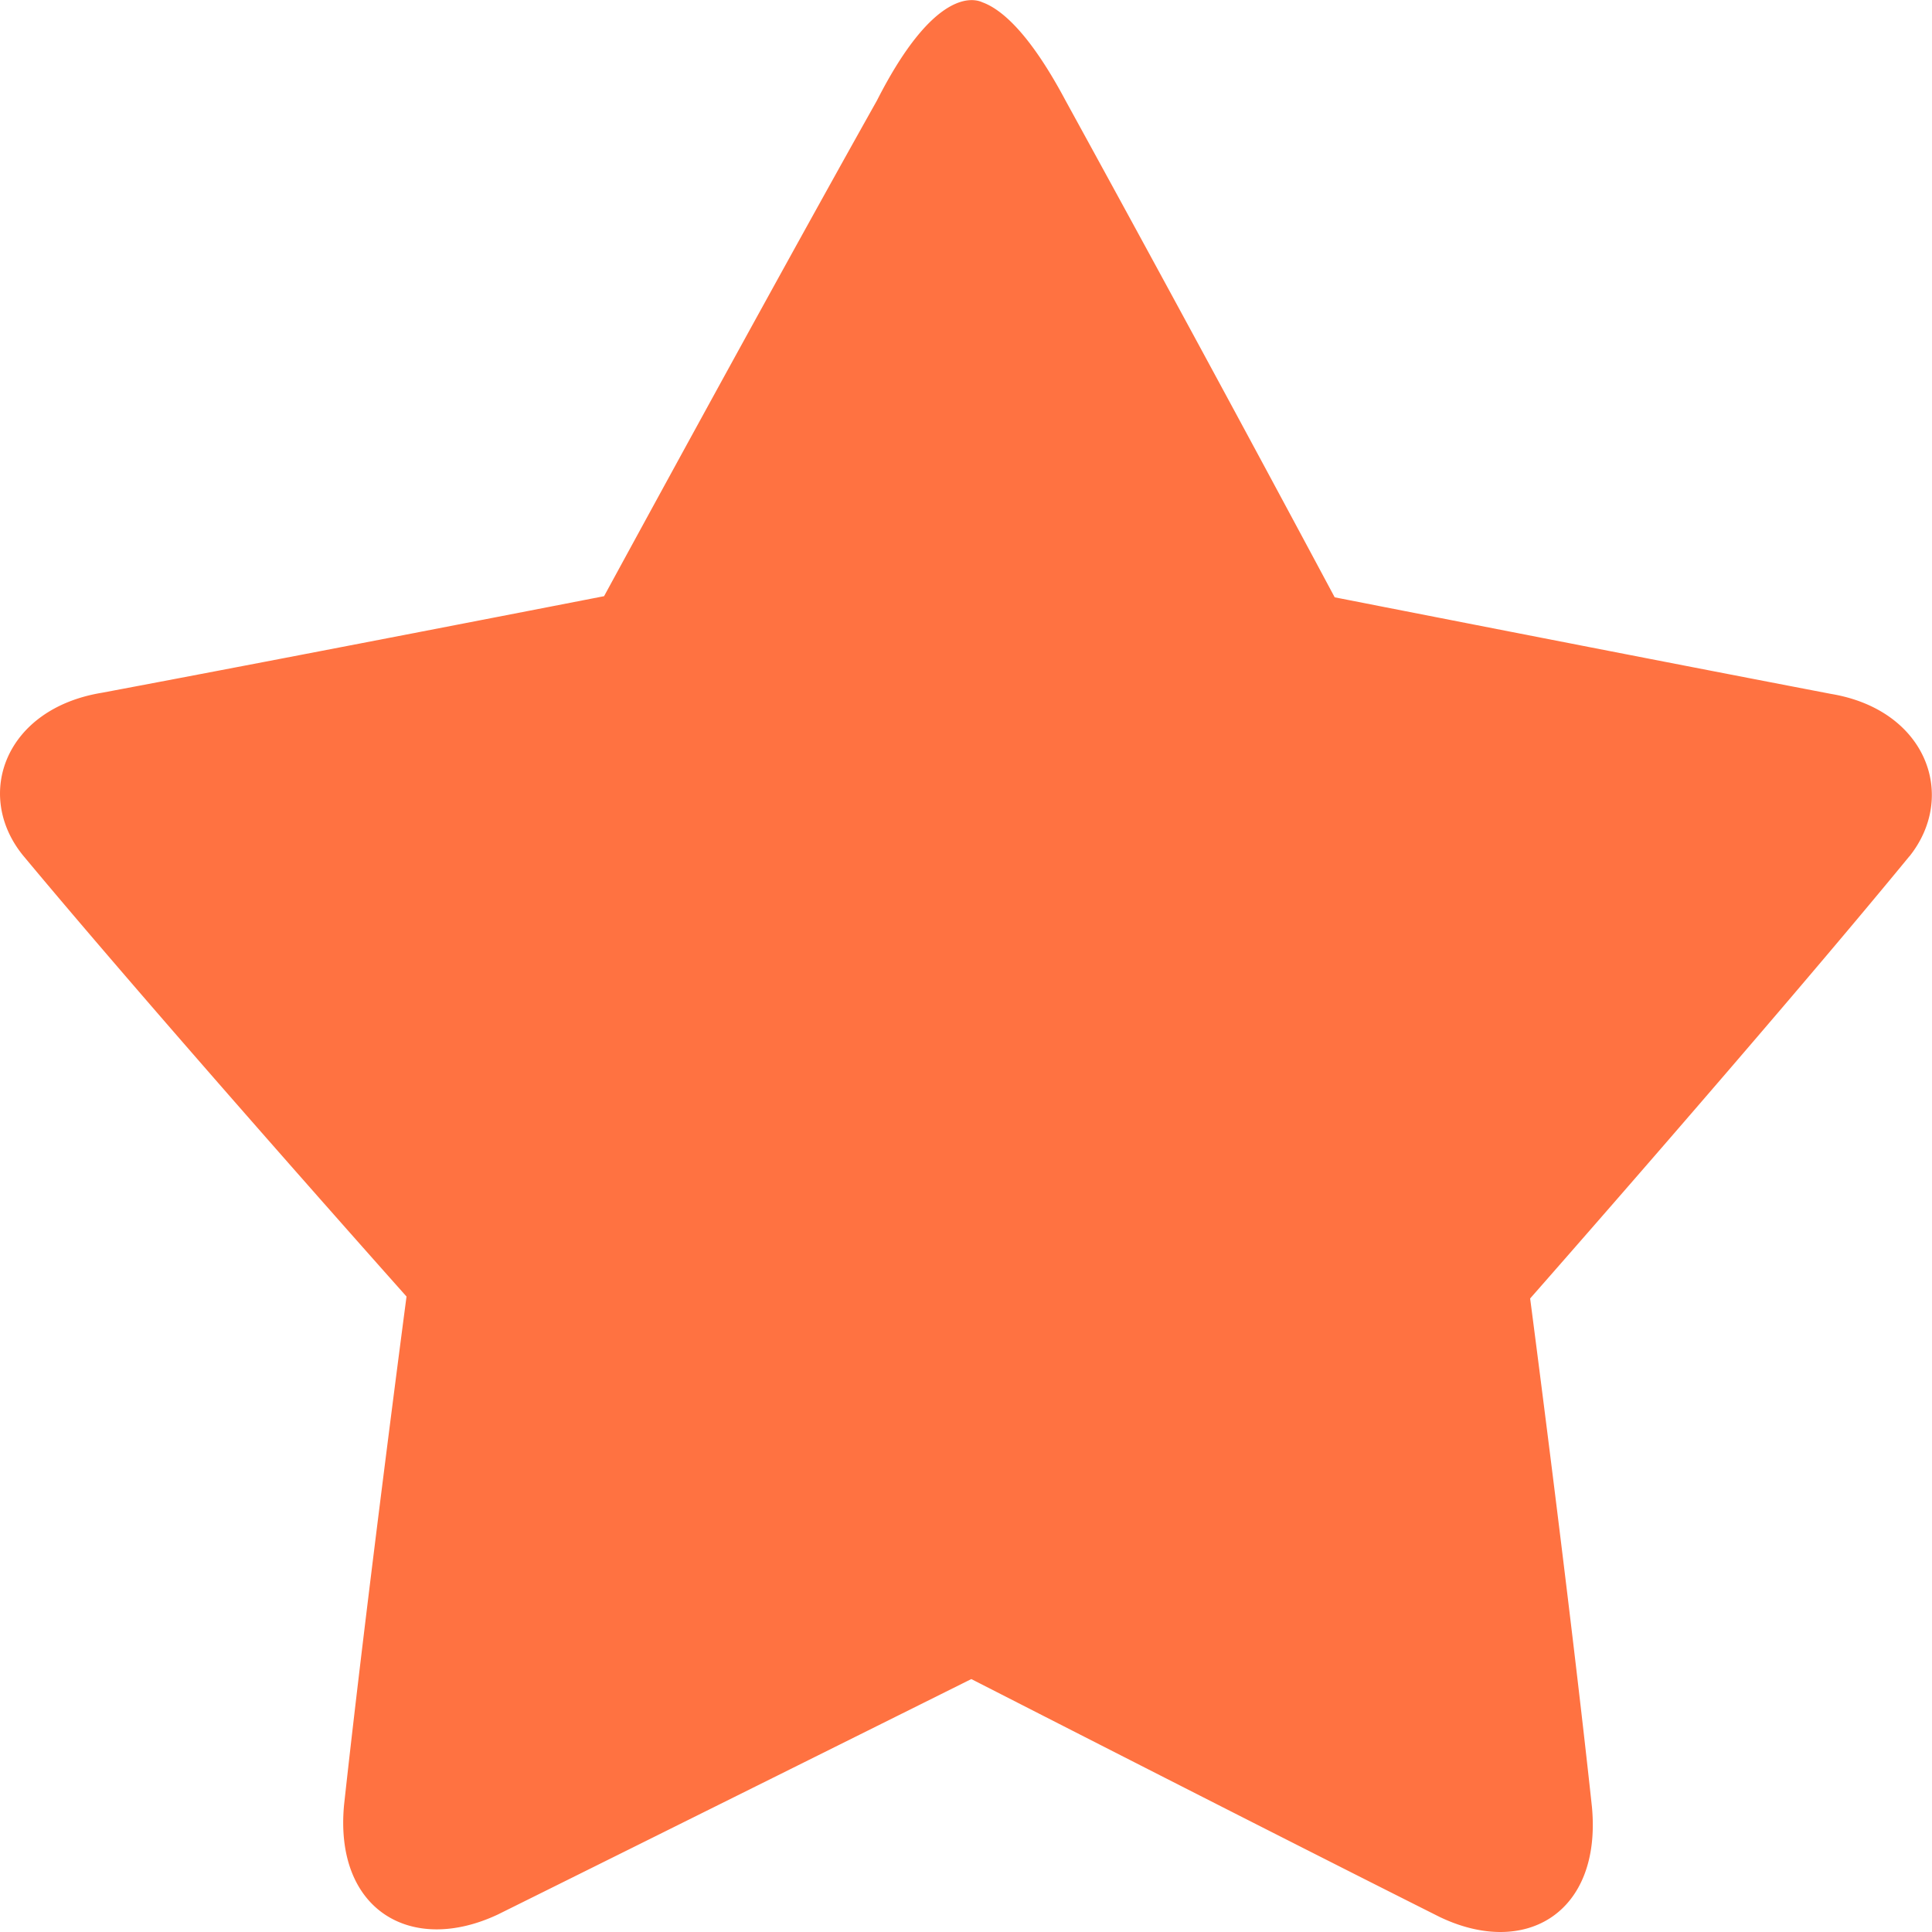 <svg width="12" height="12" viewBox="0 0 12 12" xmlns="http://www.w3.org/2000/svg">
    <path d="M11.86 5.318c-.851 1.037-2.356 2.747-2.356 2.747s.246 1.878.384 3.16c.06.654-.411.937-.945.682-1.016-.51-2.561-1.3-2.91-1.478-.353.176-1.914.953-2.94 1.462-.54.254-1.017-.028-.956-.68.14-1.281.388-3.158.388-3.158S1.003 6.346.142 5.312c-.304-.376-.11-.91.49-1.009 1.224-.23 3.12-.6 3.12-.6S4.79 1.794 5.447.624c.362-.712.611-.63.654-.61.111.04.287.178.517.61A336.221 336.221 0 0 1 8.29 3.71s1.874.368 3.083.6c.593.099.787.634.486 1.01z" fill="#FF7241"/>
</svg>
